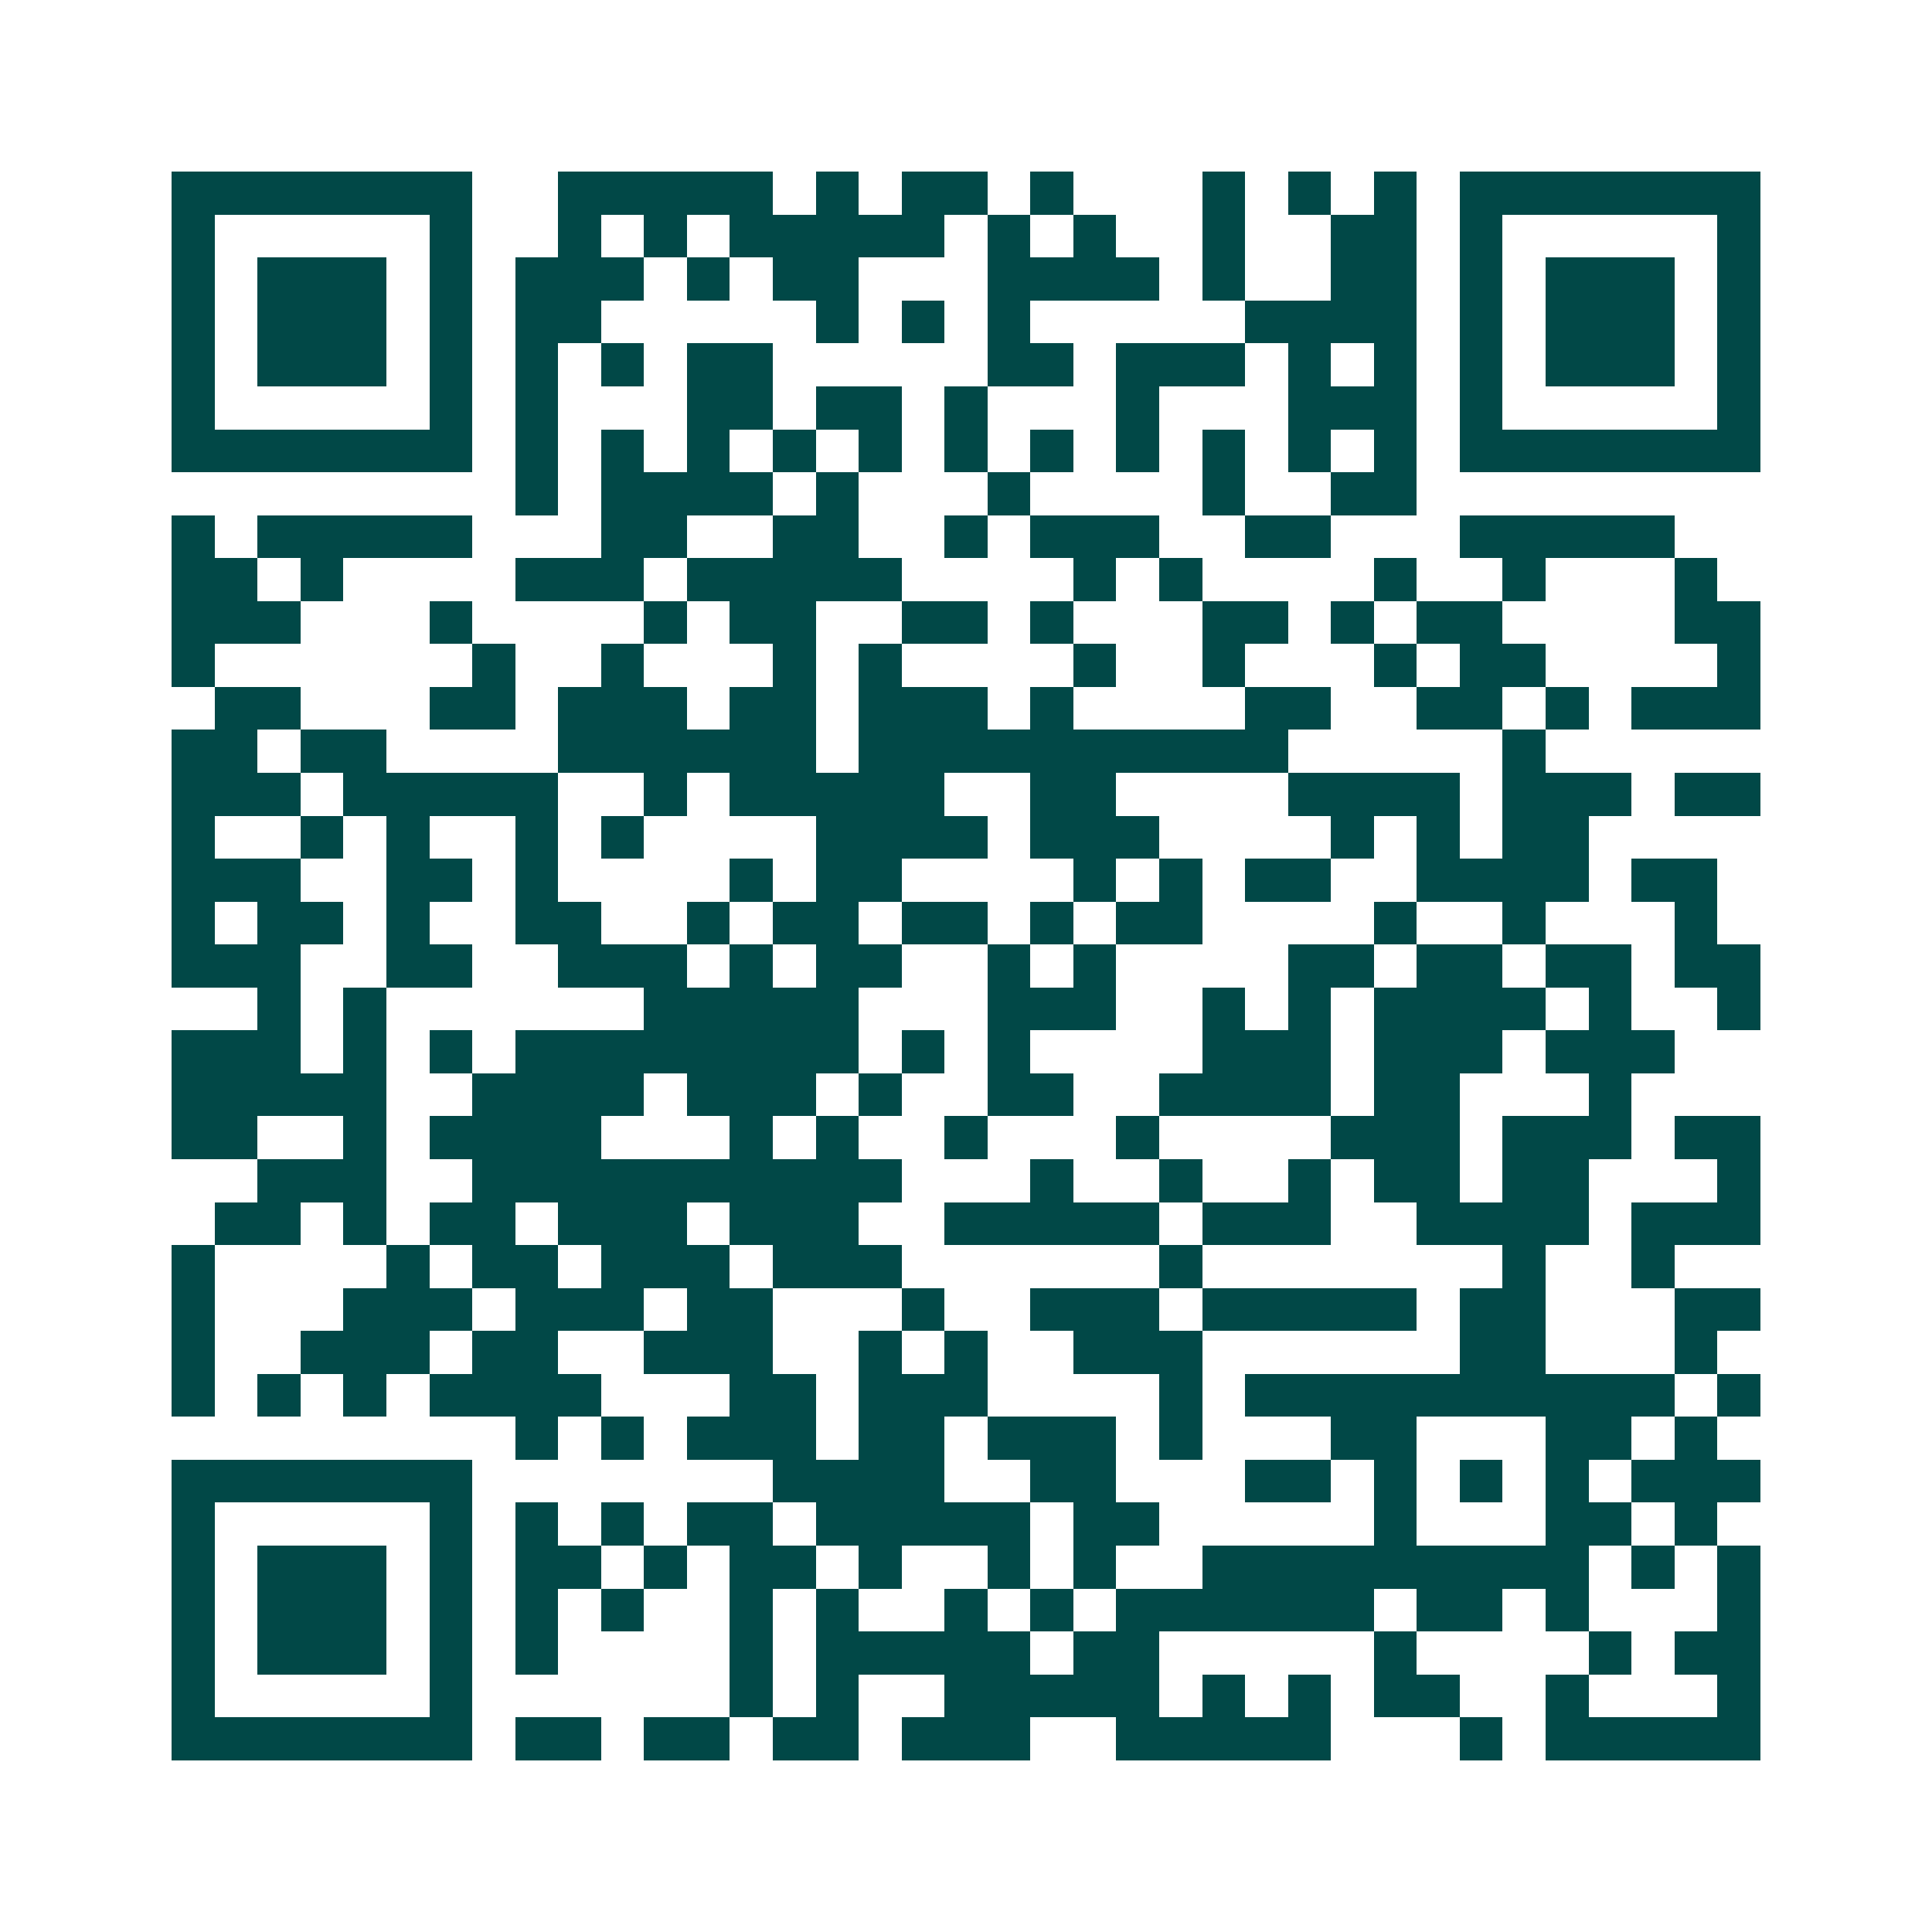 <svg xmlns="http://www.w3.org/2000/svg" width="200" height="200" viewBox="0 0 45 45" shape-rendering="crispEdges"><path fill="#ffffff" d="M0 0h45v45H0z"/><path stroke="#014847" d="M4 4.5h7m2 0h5m1 0h1m1 0h2m1 0h1m3 0h1m1 0h1m1 0h1m1 0h7M4 5.5h1m5 0h1m2 0h1m1 0h1m1 0h5m1 0h1m1 0h1m2 0h1m2 0h2m1 0h1m5 0h1M4 6.5h1m1 0h3m1 0h1m1 0h3m1 0h1m1 0h2m3 0h4m1 0h1m2 0h2m1 0h1m1 0h3m1 0h1M4 7.5h1m1 0h3m1 0h1m1 0h2m5 0h1m1 0h1m1 0h1m5 0h4m1 0h1m1 0h3m1 0h1M4 8.5h1m1 0h3m1 0h1m1 0h1m1 0h1m1 0h2m5 0h2m1 0h3m1 0h1m1 0h1m1 0h1m1 0h3m1 0h1M4 9.5h1m5 0h1m1 0h1m3 0h2m1 0h2m1 0h1m3 0h1m3 0h3m1 0h1m5 0h1M4 10.5h7m1 0h1m1 0h1m1 0h1m1 0h1m1 0h1m1 0h1m1 0h1m1 0h1m1 0h1m1 0h1m1 0h1m1 0h7M12 11.5h1m1 0h4m1 0h1m3 0h1m4 0h1m2 0h2M4 12.5h1m1 0h5m3 0h2m2 0h2m2 0h1m1 0h3m2 0h2m3 0h5M4 13.5h2m1 0h1m4 0h3m1 0h5m4 0h1m1 0h1m4 0h1m2 0h1m3 0h1M4 14.5h3m3 0h1m4 0h1m1 0h2m2 0h2m1 0h1m3 0h2m1 0h1m1 0h2m4 0h2M4 15.5h1m6 0h1m2 0h1m3 0h1m1 0h1m4 0h1m2 0h1m3 0h1m1 0h2m4 0h1M5 16.5h2m3 0h2m1 0h3m1 0h2m1 0h3m1 0h1m4 0h2m2 0h2m1 0h1m1 0h3M4 17.5h2m1 0h2m4 0h6m1 0h10m5 0h1M4 18.5h3m1 0h5m2 0h1m1 0h5m2 0h2m4 0h4m1 0h3m1 0h2M4 19.5h1m2 0h1m1 0h1m2 0h1m1 0h1m4 0h4m1 0h3m4 0h1m1 0h1m1 0h2M4 20.5h3m2 0h2m1 0h1m4 0h1m1 0h2m4 0h1m1 0h1m1 0h2m2 0h4m1 0h2M4 21.5h1m1 0h2m1 0h1m2 0h2m2 0h1m1 0h2m1 0h2m1 0h1m1 0h2m4 0h1m2 0h1m3 0h1M4 22.5h3m2 0h2m2 0h3m1 0h1m1 0h2m2 0h1m1 0h1m4 0h2m1 0h2m1 0h2m1 0h2M6 23.5h1m1 0h1m6 0h5m3 0h3m2 0h1m1 0h1m1 0h4m1 0h1m2 0h1M4 24.5h3m1 0h1m1 0h1m1 0h8m1 0h1m1 0h1m4 0h3m1 0h3m1 0h3M4 25.5h5m2 0h4m1 0h3m1 0h1m2 0h2m2 0h4m1 0h2m3 0h1M4 26.5h2m2 0h1m1 0h4m3 0h1m1 0h1m2 0h1m3 0h1m4 0h3m1 0h3m1 0h2M6 27.5h3m2 0h10m3 0h1m2 0h1m2 0h1m1 0h2m1 0h2m3 0h1M5 28.5h2m1 0h1m1 0h2m1 0h3m1 0h3m2 0h5m1 0h3m2 0h4m1 0h3M4 29.5h1m4 0h1m1 0h2m1 0h3m1 0h3m6 0h1m7 0h1m2 0h1M4 30.5h1m3 0h3m1 0h3m1 0h2m3 0h1m2 0h3m1 0h5m1 0h2m3 0h2M4 31.5h1m2 0h3m1 0h2m2 0h3m2 0h1m1 0h1m2 0h3m6 0h2m3 0h1M4 32.5h1m1 0h1m1 0h1m1 0h4m3 0h2m1 0h3m4 0h1m1 0h10m1 0h1M12 33.5h1m1 0h1m1 0h3m1 0h2m1 0h3m1 0h1m3 0h2m3 0h2m1 0h1M4 34.5h7m7 0h4m2 0h2m3 0h2m1 0h1m1 0h1m1 0h1m1 0h3M4 35.5h1m5 0h1m1 0h1m1 0h1m1 0h2m1 0h5m1 0h2m5 0h1m3 0h2m1 0h1M4 36.5h1m1 0h3m1 0h1m1 0h2m1 0h1m1 0h2m1 0h1m2 0h1m1 0h1m2 0h9m1 0h1m1 0h1M4 37.5h1m1 0h3m1 0h1m1 0h1m1 0h1m2 0h1m1 0h1m2 0h1m1 0h1m1 0h6m1 0h2m1 0h1m3 0h1M4 38.5h1m1 0h3m1 0h1m1 0h1m4 0h1m1 0h5m1 0h2m5 0h1m4 0h1m1 0h2M4 39.5h1m5 0h1m6 0h1m1 0h1m2 0h5m1 0h1m1 0h1m1 0h2m2 0h1m3 0h1M4 40.5h7m1 0h2m1 0h2m1 0h2m1 0h3m2 0h5m3 0h1m1 0h5"/></svg>
